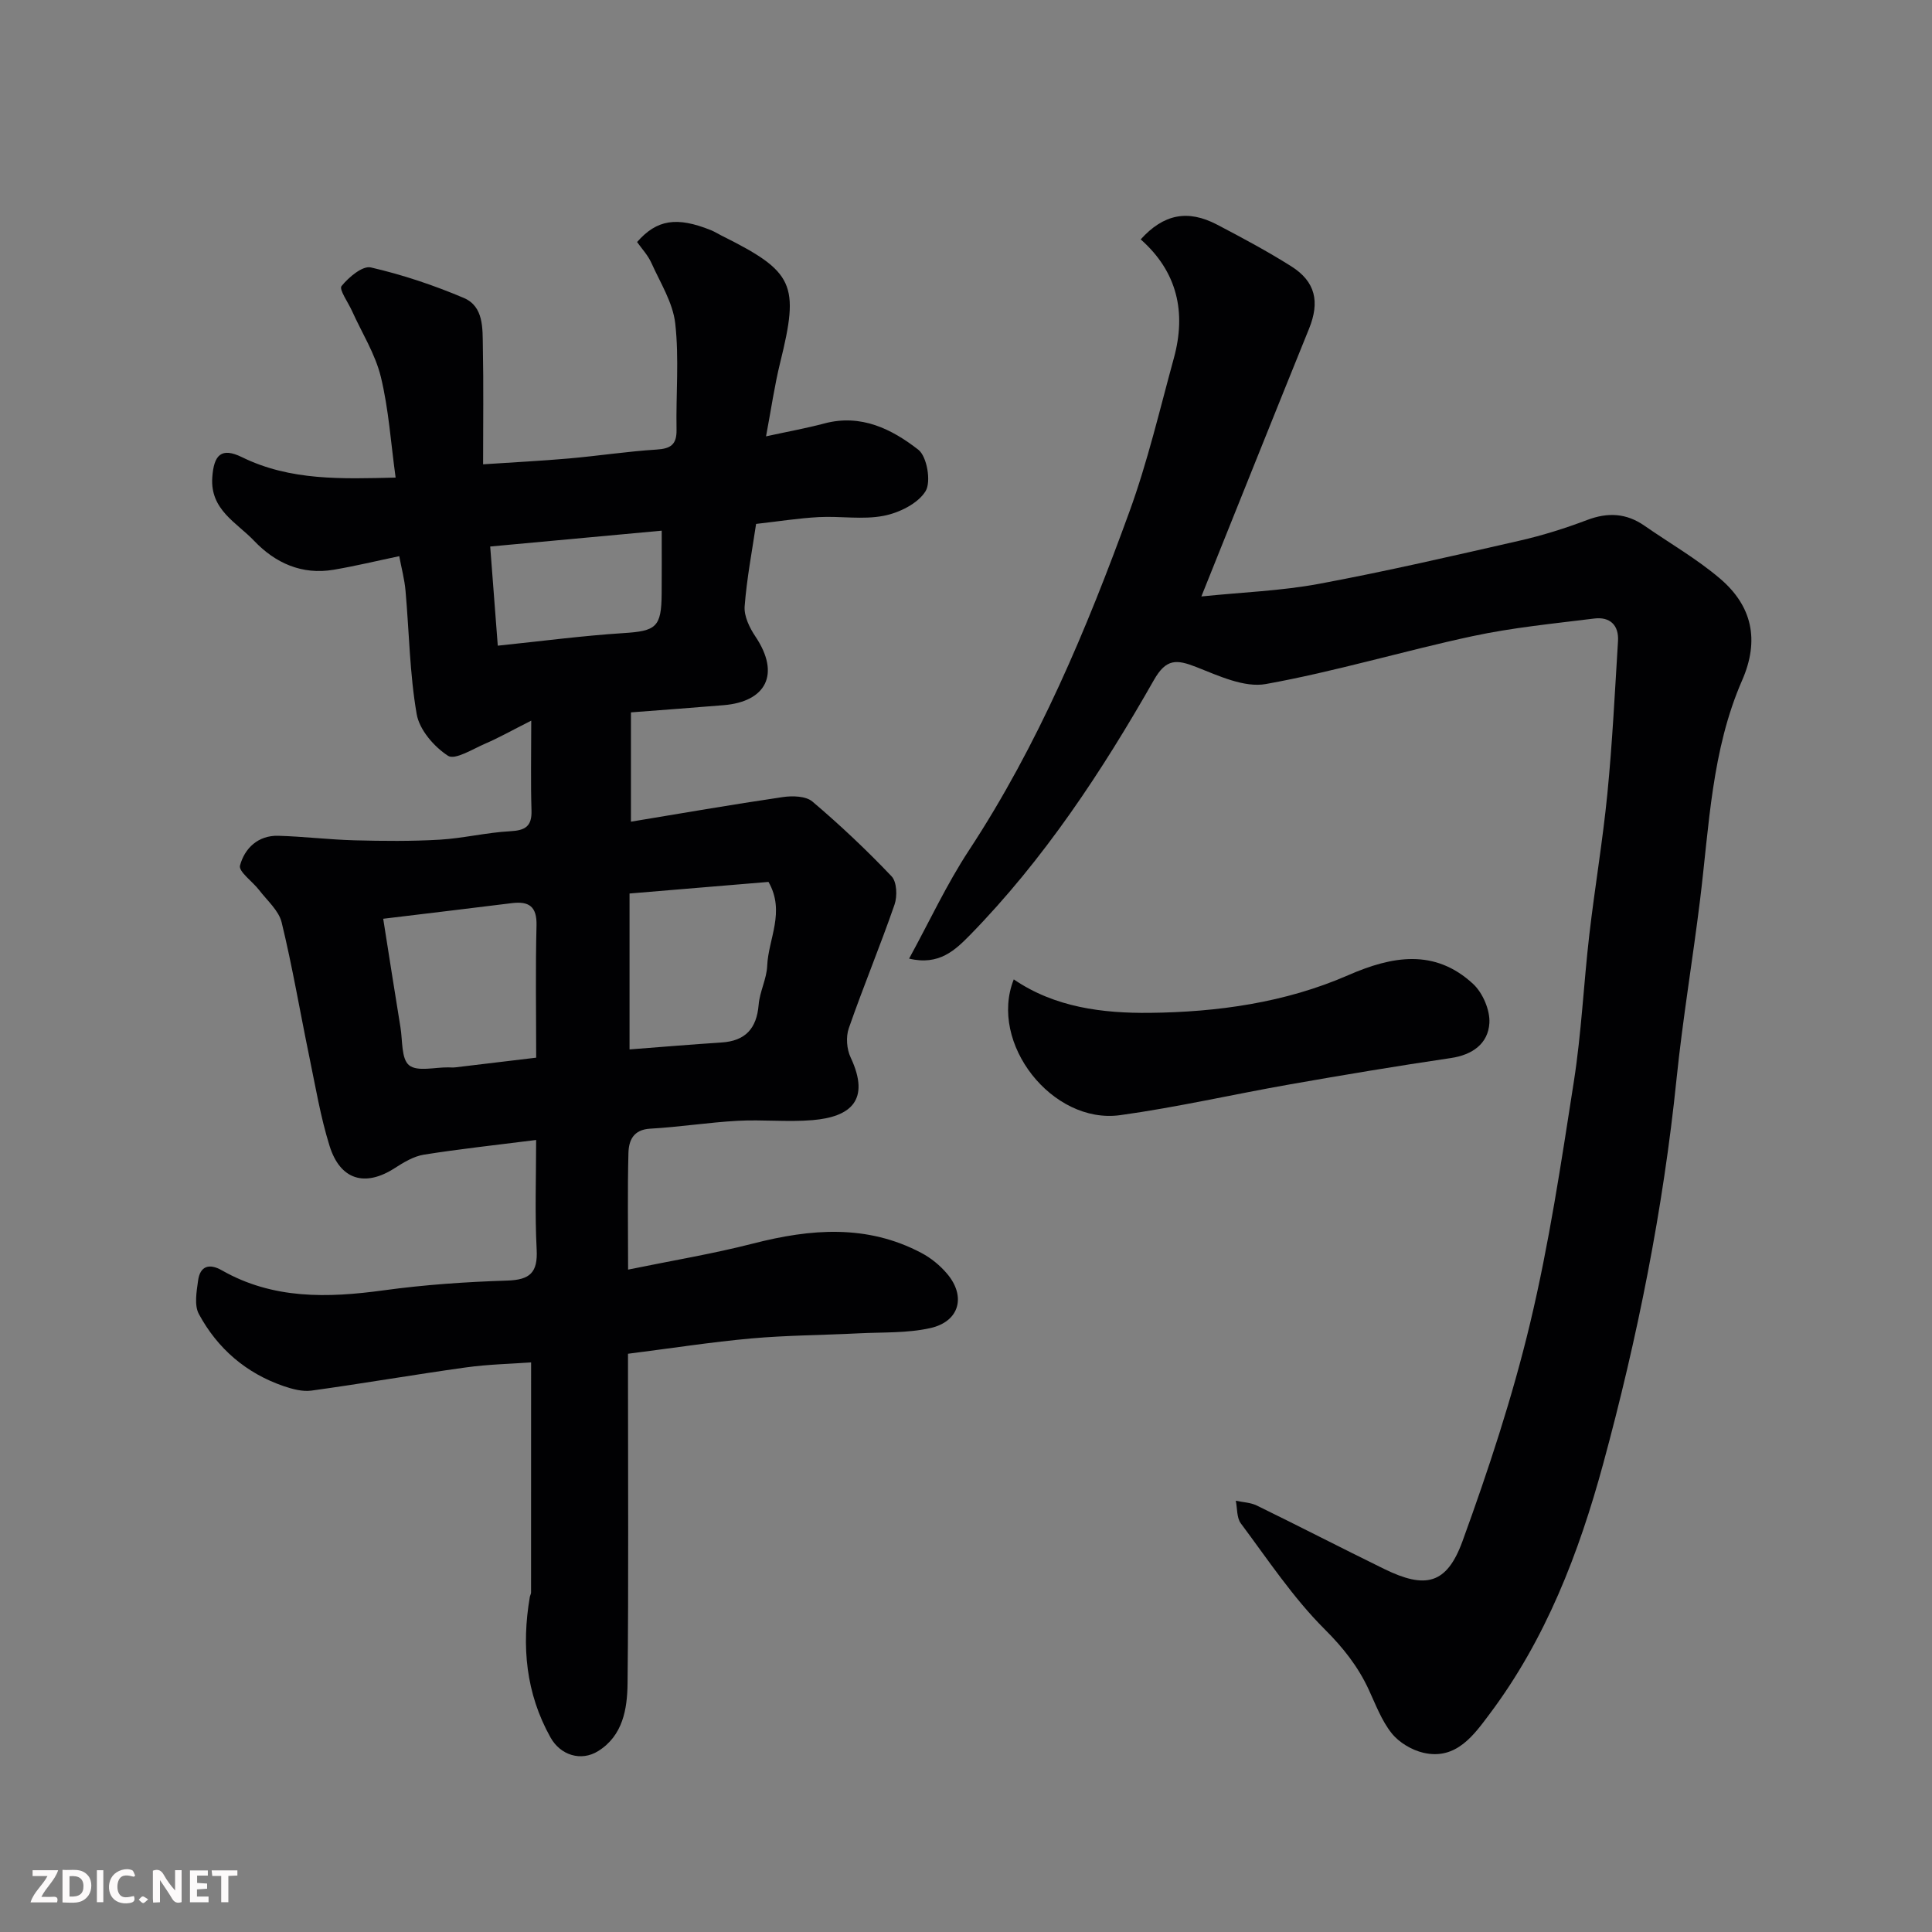 <svg enable-background="new 0 0 400 400" viewBox="0 0 400 400" xmlns="http://www.w3.org/2000/svg"><rect x="0" y="0" width="400" height="400" fill="#808080" stroke="none"/><path d="m111 236.02c-8.37 1.06-15.84 1.86-23.24 3.04-2.12.34-4.2 1.6-6.06 2.8-6.11 3.93-11.26 2.47-13.47-4.62-1.88-6.03-2.92-12.33-4.21-18.54-1.91-9.25-3.48-18.57-5.71-27.74-.6-2.45-2.99-4.5-4.64-6.66-1.35-1.77-4.31-3.84-3.98-5.1.95-3.58 3.76-6.28 7.94-6.16 5.27.15 10.53.8 15.8.94 5.86.15 11.74.21 17.58-.13 4.89-.29 9.72-1.49 14.61-1.75 3.16-.17 4.53-1.02 4.42-4.35-.18-5.72-.05-11.45-.05-18.55-4.2 2.12-6.79 3.59-9.5 4.75-2.58 1.11-6.29 3.46-7.73 2.53-2.89-1.87-5.93-5.38-6.49-8.63-1.46-8.39-1.55-17.01-2.31-25.53-.21-2.41-.86-4.78-1.3-7.17-4.68.98-9.1 2.05-13.58 2.81-6.56 1.11-12.08-1.38-16.46-5.98-3.61-3.8-9.13-6.42-8.67-13.12.32-4.77 1.93-6.27 6.14-4.21 10.05 4.93 20.7 4.49 31.82 4.23-.99-7.14-1.43-14.14-3.06-20.85-1.16-4.76-3.93-9.12-5.98-13.67-.8-1.77-2.72-4.45-2.16-5.13 1.48-1.83 4.35-4.26 6.07-3.86 6.56 1.51 13.03 3.68 19.23 6.31 4.18 1.77 3.89 6.34 3.96 10.14.16 7.81.05 15.63.05 24.31 6.12-.41 11.96-.7 17.78-1.21 6.04-.53 12.06-1.46 18.11-1.84 2.93-.18 4.21-1.01 4.16-4.09-.14-7.35.55-14.77-.27-22.03-.49-4.32-3.1-8.43-4.95-12.55-.72-1.59-1.98-2.93-2.95-4.3 4.1-4.68 8.24-5.29 15.28-2.46.76.3 1.45.75 2.19 1.12 15.07 7.51 16.18 10.03 12.15 26.33-1.16 4.7-1.84 9.51-2.92 15.24 4.63-1.01 8.4-1.69 12.08-2.67 7.58-2.02 13.94 1.15 19.45 5.44 1.8 1.4 2.69 6.64 1.5 8.58-1.58 2.57-5.46 4.48-8.66 5.1-4.33.85-8.97.03-13.45.27-4.26.23-8.49.91-12.98 1.41-.81 5.51-1.93 11.27-2.37 17.08-.15 2.03 1.02 4.43 2.23 6.23 5.27 7.86 2.14 13.5-6.58 14.22-6.4.53-12.8 1-19.19 1.49v22.63c10.35-1.71 20.86-3.54 31.42-5.09 2.01-.3 4.8-.23 6.16.93 5.72 4.85 11.21 10.03 16.38 15.47 1.1 1.15 1.21 4.12.62 5.84-2.98 8.61-6.49 17.03-9.48 25.63-.62 1.78-.43 4.31.38 6.02 4.18 8.9-.04 12.33-7.88 12.99-5.13.43-10.34-.14-15.49.14-6.05.33-12.07 1.29-18.13 1.63-3.5.2-4.43 2.45-4.5 5.05-.2 7.62-.07 15.24-.07 24.13 9.1-1.87 17.58-3.27 25.88-5.4 11.91-3.06 23.57-4.02 34.85 1.95 1.99 1.05 3.87 2.59 5.32 4.31 3.96 4.68 2.56 9.88-3.45 11.24-4.78 1.08-9.86.84-14.81 1.09-7.43.38-14.89.4-22.29 1.06-8.32.75-16.59 2.04-25.52 3.17v5.24c0 21 .13 42-.09 62.99-.06 5.31-.96 10.83-6.08 14.03-3.54 2.21-7.81.87-9.87-2.81-5.11-9.14-6.02-18.92-4.29-29.08.05-.32.26-.63.26-.94.01-15.73.01-31.46.01-47.64-4.11.3-8.84.39-13.5 1.04-10.68 1.48-21.3 3.33-31.98 4.8-1.84.25-3.91-.3-5.73-.92-7.79-2.67-13.71-7.77-17.58-14.94-.98-1.82-.47-4.62-.16-6.91.4-3.02 2.3-3.62 4.89-2.15 10.6 6.05 21.9 5.75 33.52 4.16 8.47-1.16 17.04-1.75 25.59-2.02 4.72-.15 6.35-1.65 6.1-6.43-.39-7.46-.11-14.95-.11-22.68zm-31.66-45.8c1.27 8.05 2.4 15.3 3.58 22.53.44 2.71.15 6.48 1.78 7.8 1.71 1.38 5.33.4 8.11.44.5.01 1 .05 1.5-.01 5.47-.64 10.94-1.3 16.7-2 0-9.46-.16-18.42.07-27.37.1-3.93-1.56-5.05-5.06-4.63-8.56 1.06-17.13 2.09-26.68 3.24zm51-5.23v32.28c6.59-.5 12.79-1.03 19-1.43 4.98-.31 7.32-2.88 7.73-7.82.22-2.71 1.66-5.35 1.77-8.05.23-5.6 3.8-11.19.27-17.38-9.54.79-19.02 1.58-28.77 2.4zm6.66-75.12c-11.38 1.05-23.52 2.17-35.51 3.28.54 7.13 1.06 13.92 1.57 20.53 9.1-.94 17.53-2.06 25.99-2.6 6.78-.43 7.89-1.2 7.94-8.16.04-4.08.01-8.15.01-13.05z" fill="#010103"/><path d="m188.22 198.47c4.23-7.73 7.78-15.4 12.38-22.4 14.35-21.85 24.36-45.73 33.23-70.12 3.77-10.35 6.29-21.17 9.21-31.82 2.6-9.5.7-17.88-6.87-24.57 4.72-5.22 9.7-6.25 15.82-3.05 5.19 2.72 10.38 5.49 15.34 8.62 5.05 3.18 5.94 7.37 3.7 12.91-7.33 18.08-14.56 36.19-22.3 55.45 8.55-.88 16.56-1.16 24.34-2.61 13.92-2.59 27.73-5.79 41.54-8.94 4.75-1.08 9.44-2.56 13.99-4.28 4.29-1.63 8.13-1.42 11.88 1.19 5.22 3.63 10.8 6.83 15.61 10.92 6.64 5.65 8.26 12.7 4.6 21.08-6.33 14.47-6.82 30.15-8.72 45.54-1.52 12.34-3.59 24.63-4.86 36.99-2.77 27.03-8.08 53.56-15.2 79.73-5.02 18.46-11.89 36.29-23.5 51.75-3.22 4.29-6.91 9.62-13.72 8.03-2.41-.56-5.04-2.13-6.56-4.04-2.1-2.63-3.33-5.99-4.78-9.1-2.22-4.77-5.28-8.63-9.11-12.45-6.55-6.54-11.76-14.43-17.34-21.9-.87-1.17-.72-3.11-1.04-4.69 1.45.32 3.04.36 4.34.99 8.83 4.31 17.56 8.82 26.39 13.14 8.54 4.18 12.94 3.2 16.2-5.74 5.38-14.79 10.34-29.84 14-45.13 3.94-16.47 6.45-33.31 9.06-50.06 1.57-10.04 2.03-20.26 3.2-30.37 1.13-9.75 2.78-19.45 3.74-29.22 1.03-10.49 1.55-21.04 2.2-31.57.21-3.35-1.7-5.09-4.91-4.69-8.43 1.05-16.92 1.87-25.21 3.65-14.31 3.07-28.39 7.32-42.78 9.91-4.47.81-9.8-1.71-14.41-3.52-4.07-1.59-6.23-1.79-8.78 2.7-10.78 18.95-22.76 37.12-38.08 52.8-3.02 3.06-6.38 6.37-12.6 4.87z" fill="#010103"/><path d="m209.89 202.77c8.51 5.83 18.5 7.03 28.12 6.93 14-.15 28.07-2.09 41.13-7.8 9.09-3.97 17.9-5.54 25.84 1.8 2.01 1.86 3.55 5.46 3.38 8.14-.27 4.22-3.48 6.56-7.99 7.22-11.13 1.64-22.24 3.5-33.32 5.45-11.72 2.06-23.34 4.74-35.12 6.37-14.06 1.95-27.3-14.9-22.04-28.11z" fill="#010103"/><g fill="#fcfafa"><path d="m37.59 393.81c-.92.31-1.52.05-2-.78-.7-1.2-1.52-2.34-2.47-3.78v4.59c-.55.03-.95.05-1.41.07-.03-.37-.06-.64-.06-.91 0-1.91 0-3.81 0-5.7 1.13-.41 1.77-.03 2.29.91.62 1.11 1.38 2.14 2.31 3.19v-4.2h1.35v6.61z"/><path d="m12.94 393.88v-6.75c1.9.19 3.93-.54 5.37 1.29.8 1.01.78 2.88.03 3.97-1.37 1.97-3.4 1.51-5.4 1.49m1.45-1.22c2.04.12 2.92-.58 2.89-2.21-.03-1.51-.98-2.19-2.89-2z"/><path d="m11.81 393.87h-5.49c.68-2.18 2.47-3.48 3.51-5.45h-3.08v-1.21h5.29c-.71 2.13-2.44 3.48-3.47 5.51.86 0 1.63.04 2.39-.01.79-.05 1.14.21.85 1.16"/><path d="m39.33 393.86v-6.61h3.7v1.07h-2.22v1.52c.68.04 1.34.09 2.07.13v1.07c-.72.05-1.38.09-2.1.14v1.48h2.4v1.19h-3.84z"/><path d="m27.71 388.56c-1.15-.3-2.46-.61-3.1.64-.37.73-.41 1.93-.06 2.67.63 1.35 1.99.93 3.17.68.35.94-.01 1.32-.93 1.46-1.62.25-3.05-.27-3.76-1.48-.73-1.24-.6-3.03.31-4.17.88-1.11 2.71-1.7 4-1.16.32.13.44.74.65 1.12-.1.08-.19.16-.28.24"/><path d="m49.15 387.24v1.07c-.59.02-1.17.05-1.87.08v5.44h-1.48v-5.44h-1.85c-.05-.4-.08-.73-.13-1.15z"/><path d="m20.06 387.21h1.33v6.62h-1.33z"/><path d="m30.68 393.25c-.49.38-.8.79-1.05.76-.32-.05-.6-.45-.9-.7.26-.24.51-.64.8-.67.29-.04.62.3 1.15.61"/></g></svg>